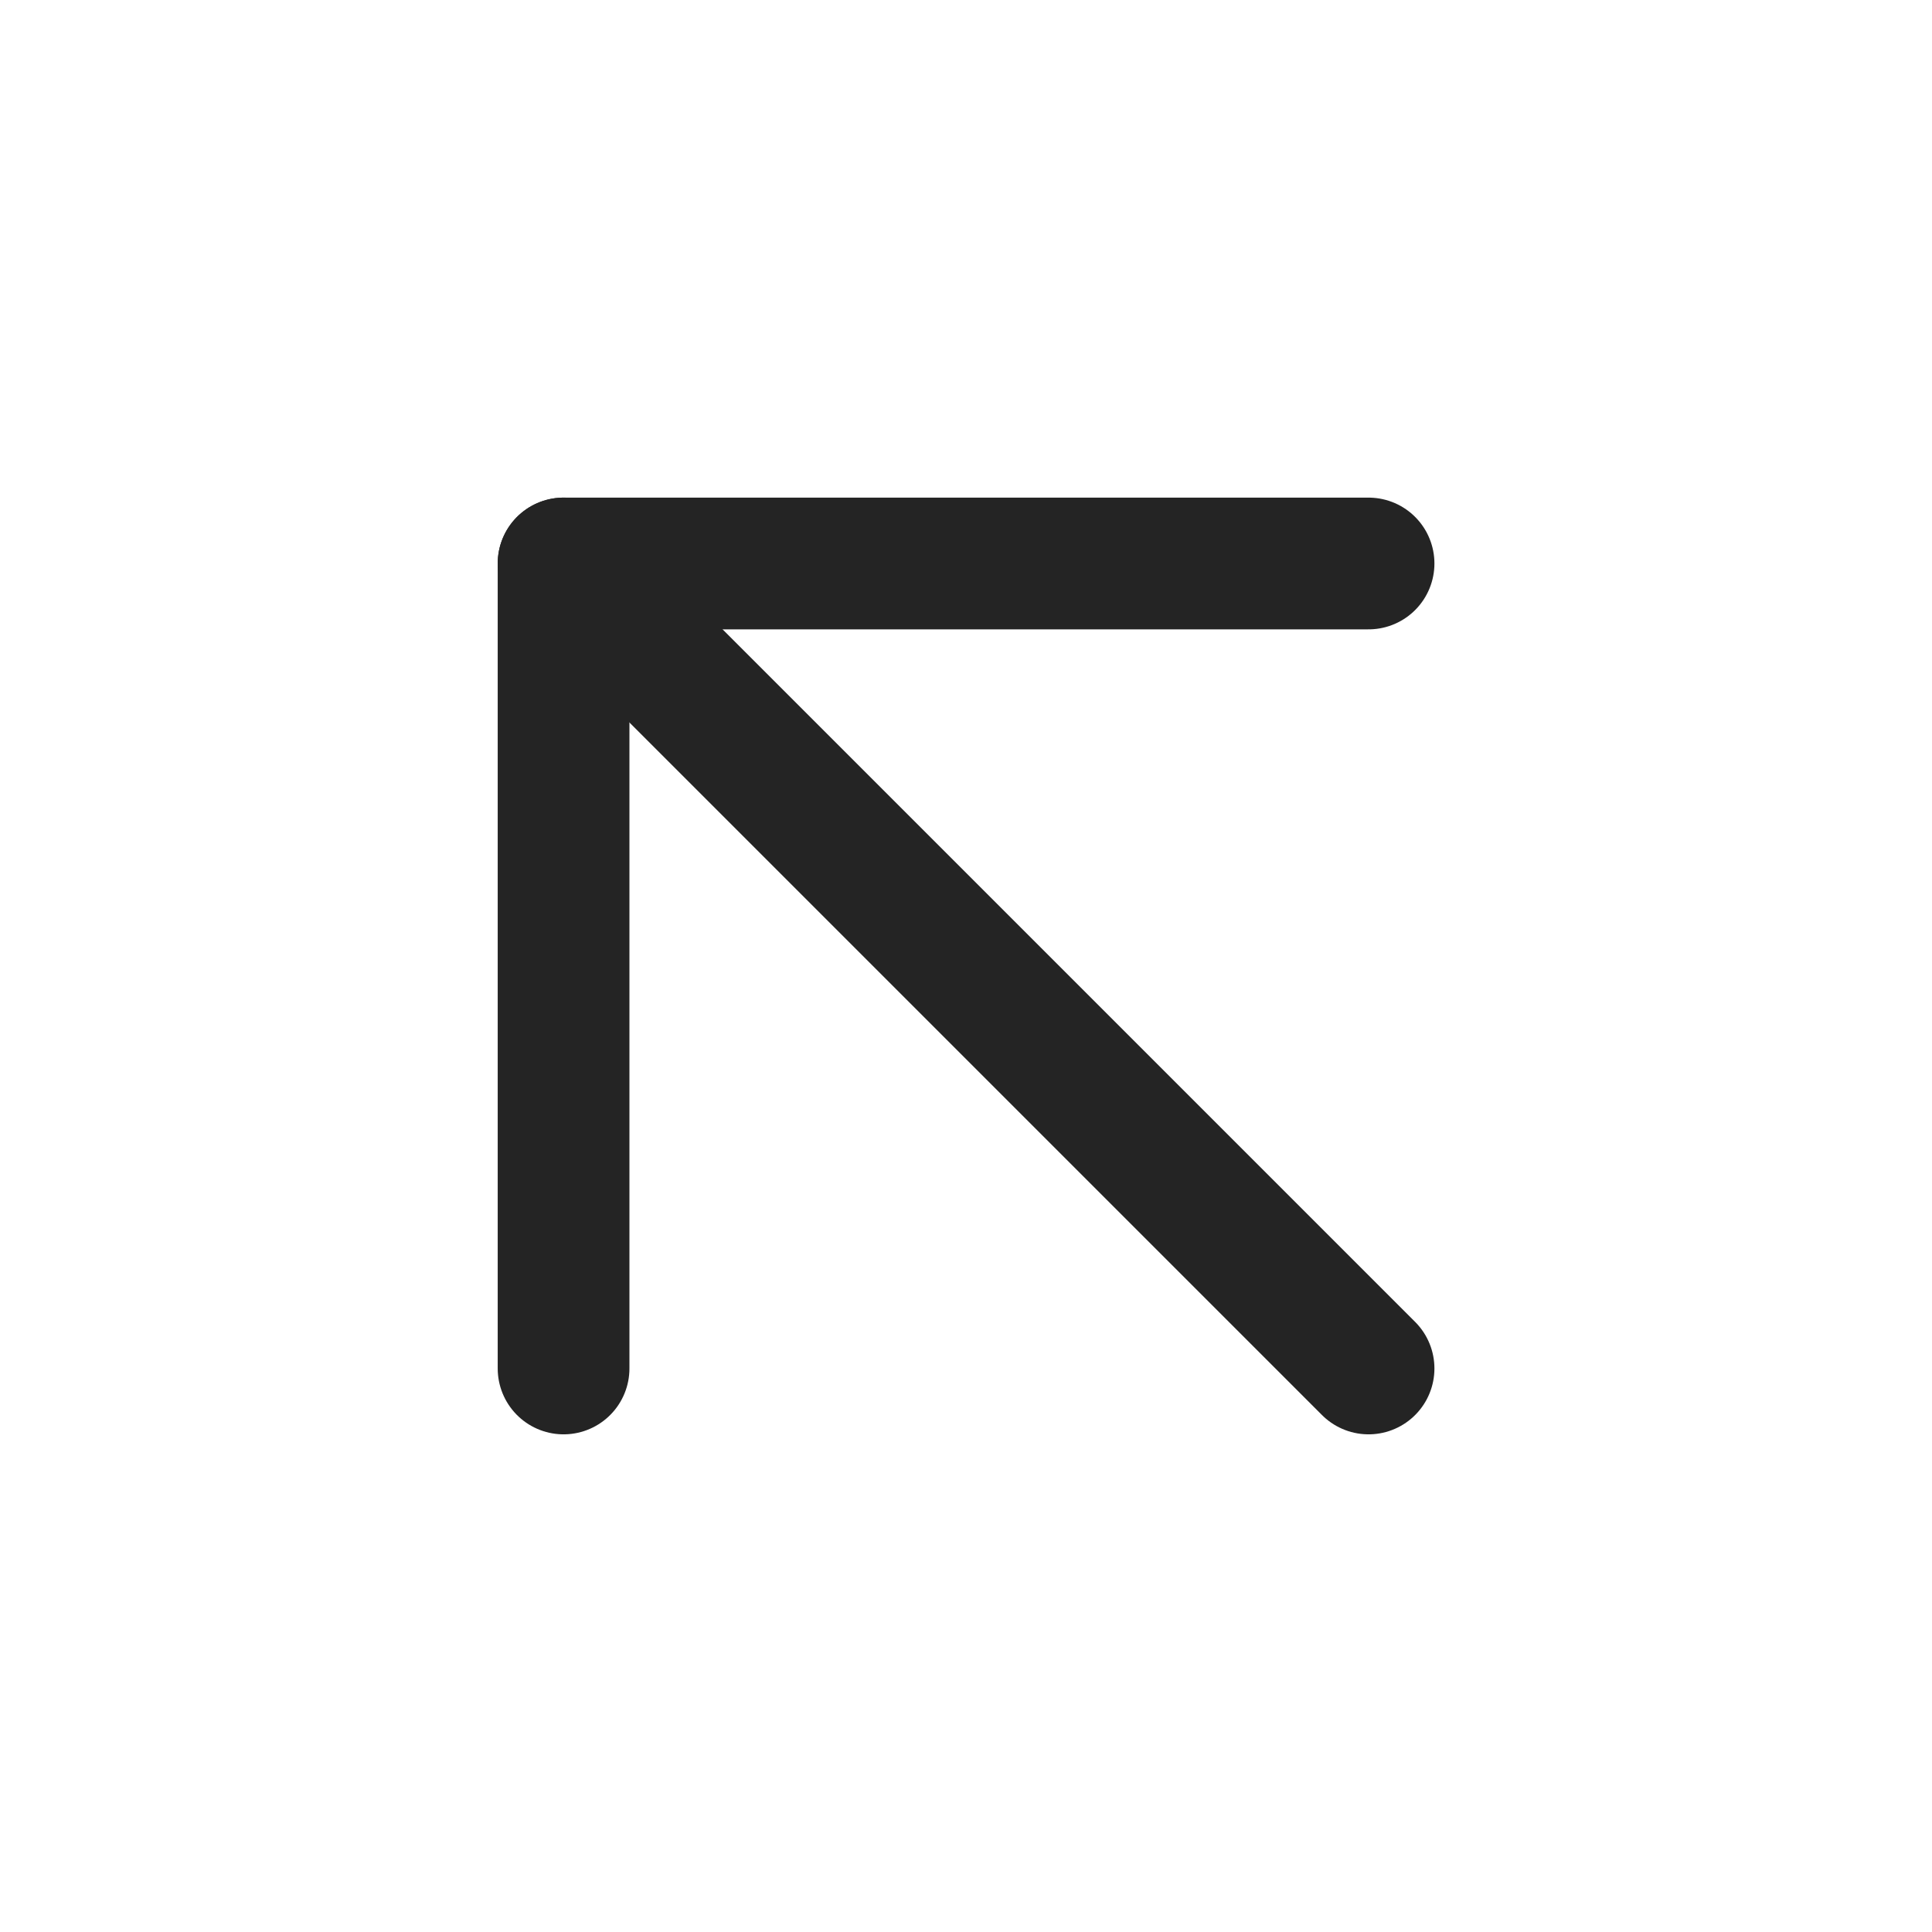 <svg width="44" height="44" viewBox="0 0 44 44" fill="none" xmlns="http://www.w3.org/2000/svg">
<path d="M31.168 31.166L12.835 12.833" stroke="#242424" stroke-width="3" stroke-linecap="round" stroke-linejoin="round"/>
<path d="M31.168 12.833H12.835V31.166" stroke="#242424" stroke-width="3" stroke-linecap="round" stroke-linejoin="round"/>
</svg>
